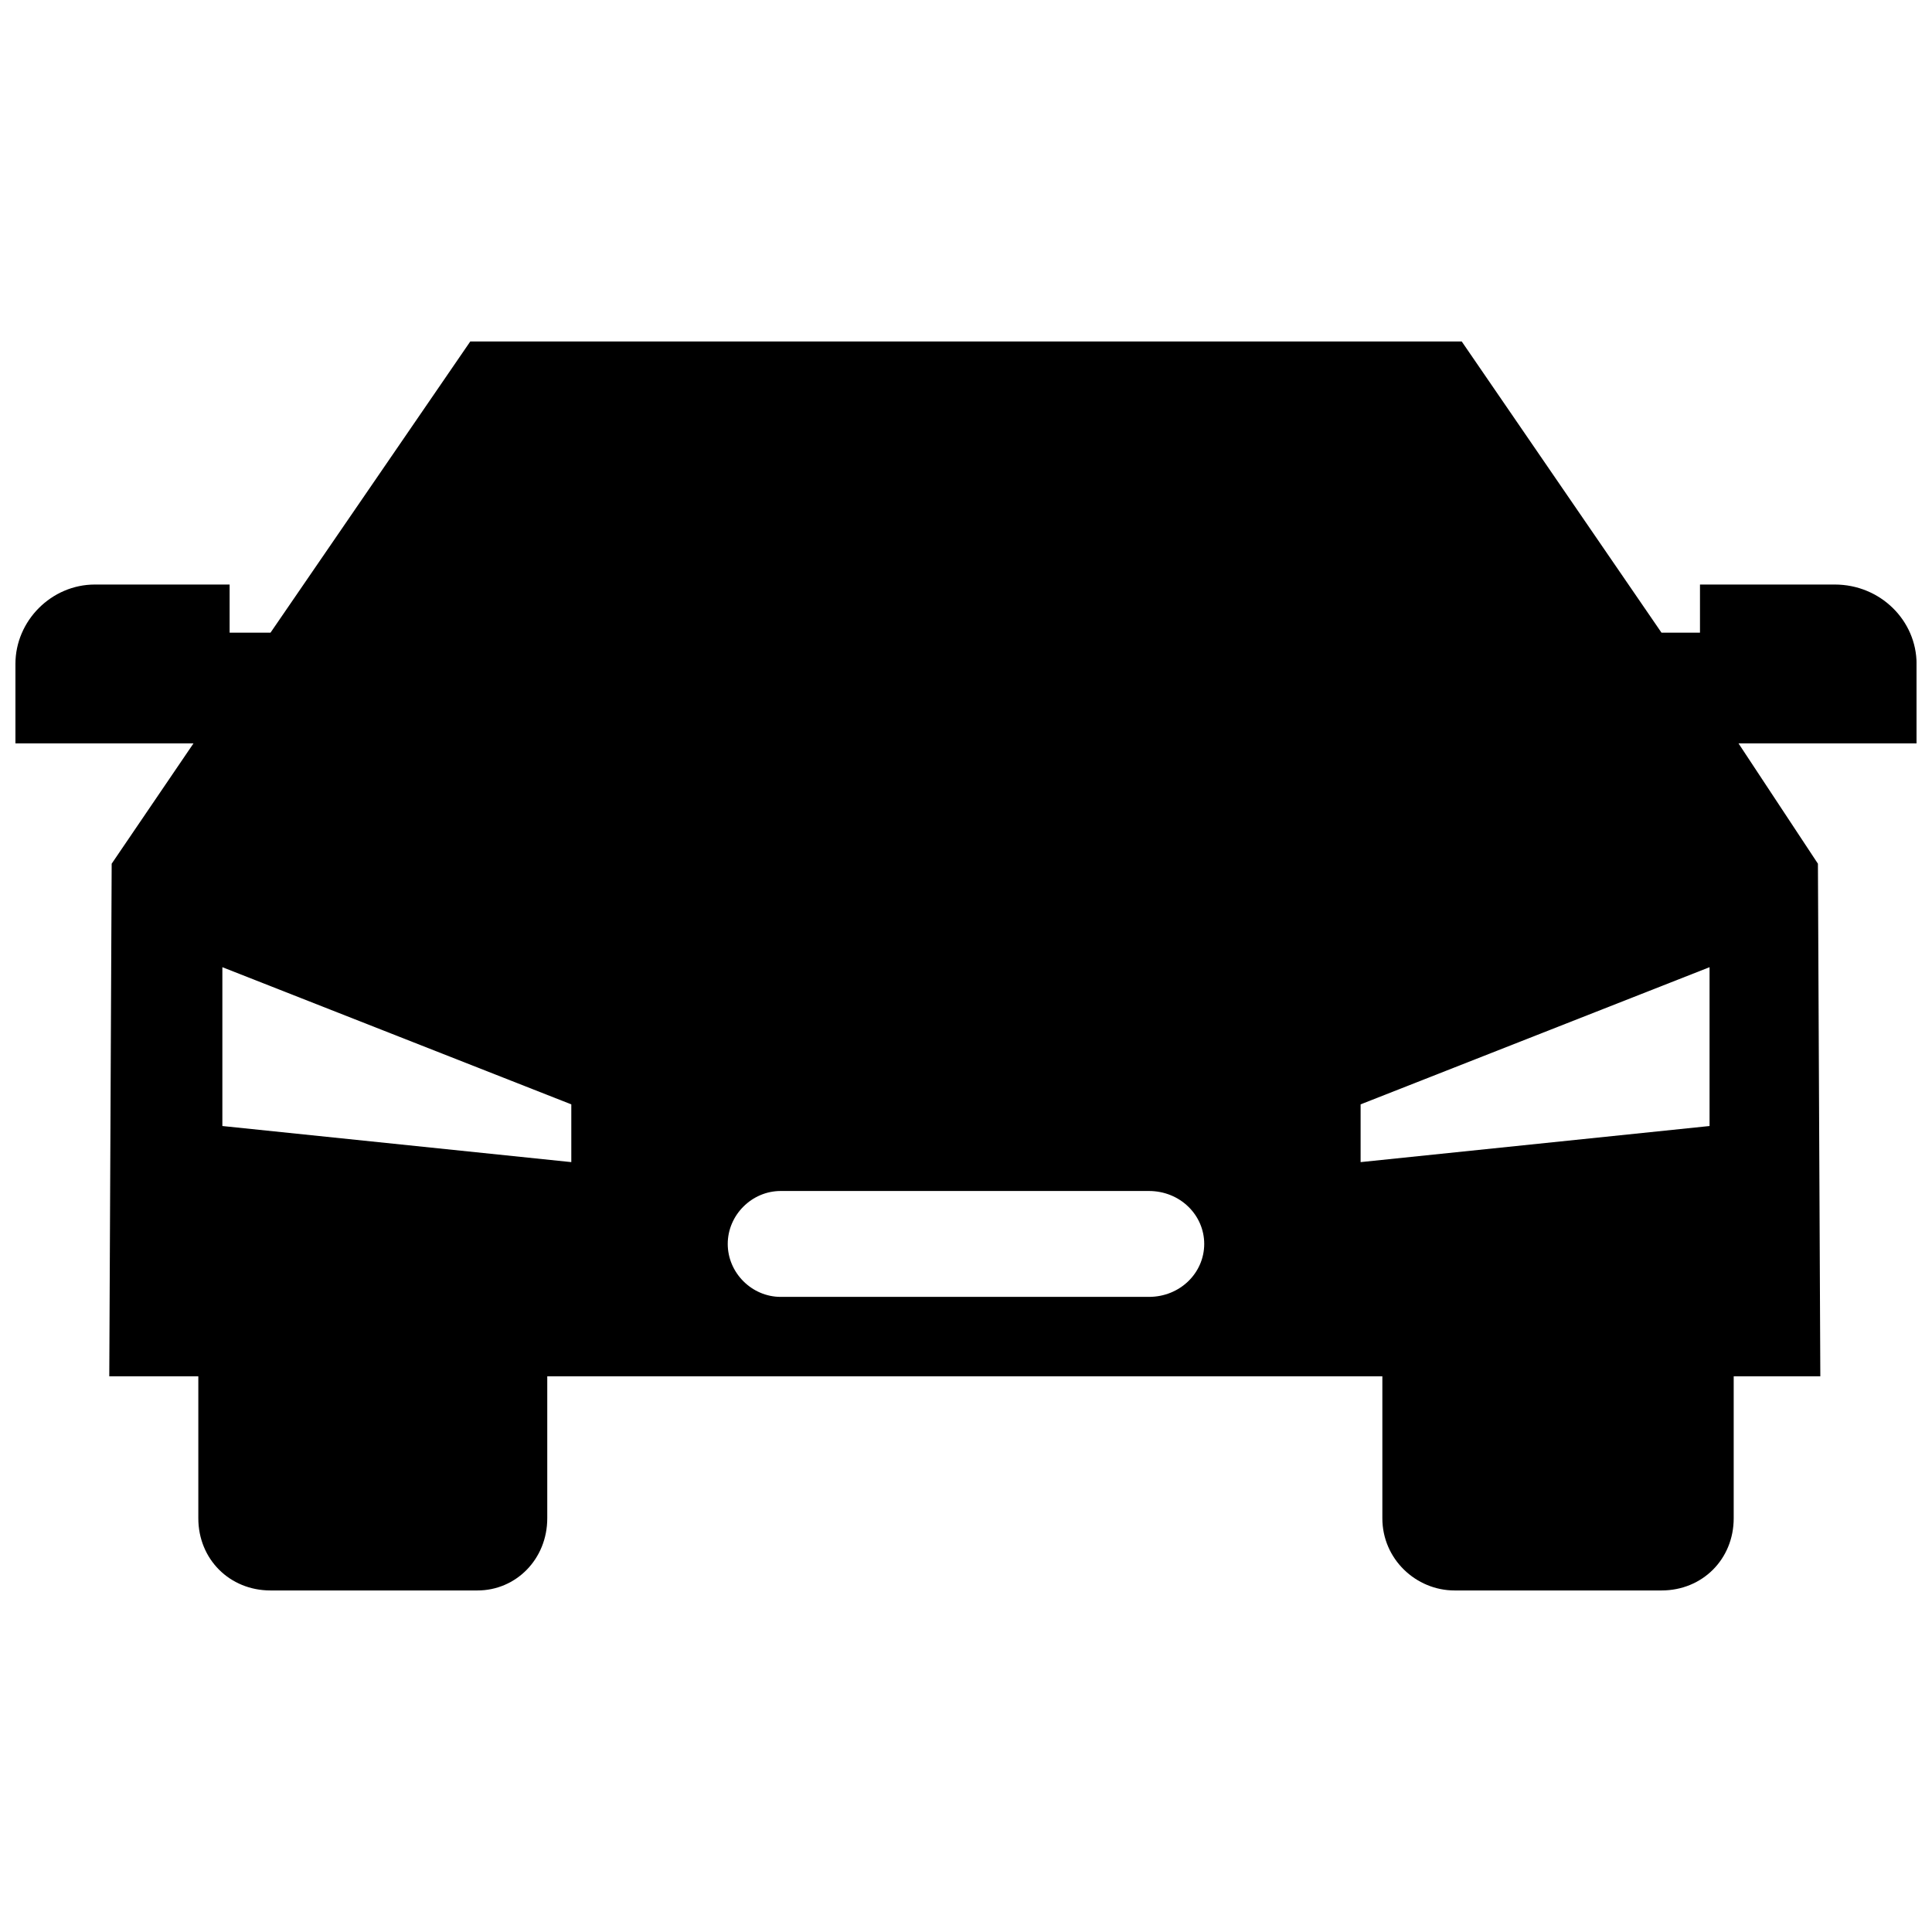 <?xml version="1.0" encoding="UTF-8"?>
<!-- The Best Svg Icon site in the world: iconSvg.co, Visit us! https://iconsvg.co -->
<svg width="800px" height="800px" version="1.1" viewBox="144 144 512 512" xmlns="http://www.w3.org/2000/svg">
 <defs>
  <clipPath id="a">
   <path d="m148.09 234h503.81v332h-503.81z"/>
  </clipPath>
 </defs>
 <g clip-path="url(#a)">
  <path d="m289.03 508.73v37.625c0 10.84-8.289 19.133-18.496 19.133h-54.844c-10.84 0-19.133-8.289-19.133-19.133v-37.625h-23.598l0.637-135.84 21.684-31.887h-47.191v-21.047c0-11.48 9.566-21.047 21.047-21.047h35.715v12.754h10.84l52.934-77.164h262.75l52.934 77.164h10.203v-12.754h35.715c12.117 0 21.684 9.566 21.684 21.047v21.047h-47.191l21.047 31.887 0.637 135.84h-22.957v37.625c0 10.84-8.289 19.133-19.133 19.133h-54.844c-10.203 0-19.133-8.289-19.133-19.133v-37.625zm61.859-49.105h97.574c8.289 0 14.668 6.379 14.668 14.031s-6.379 14.031-14.668 14.031h-97.574c-7.652 0-14.031-6.379-14.031-14.031s6.379-14.031 14.031-14.031zm246.16-59.309-92.473 36.352v15.305l92.473-9.566zm-394.12 0 92.473 36.352v15.305l-92.473-9.566z" fill-rule="evenodd"/>
 </g>
</svg>